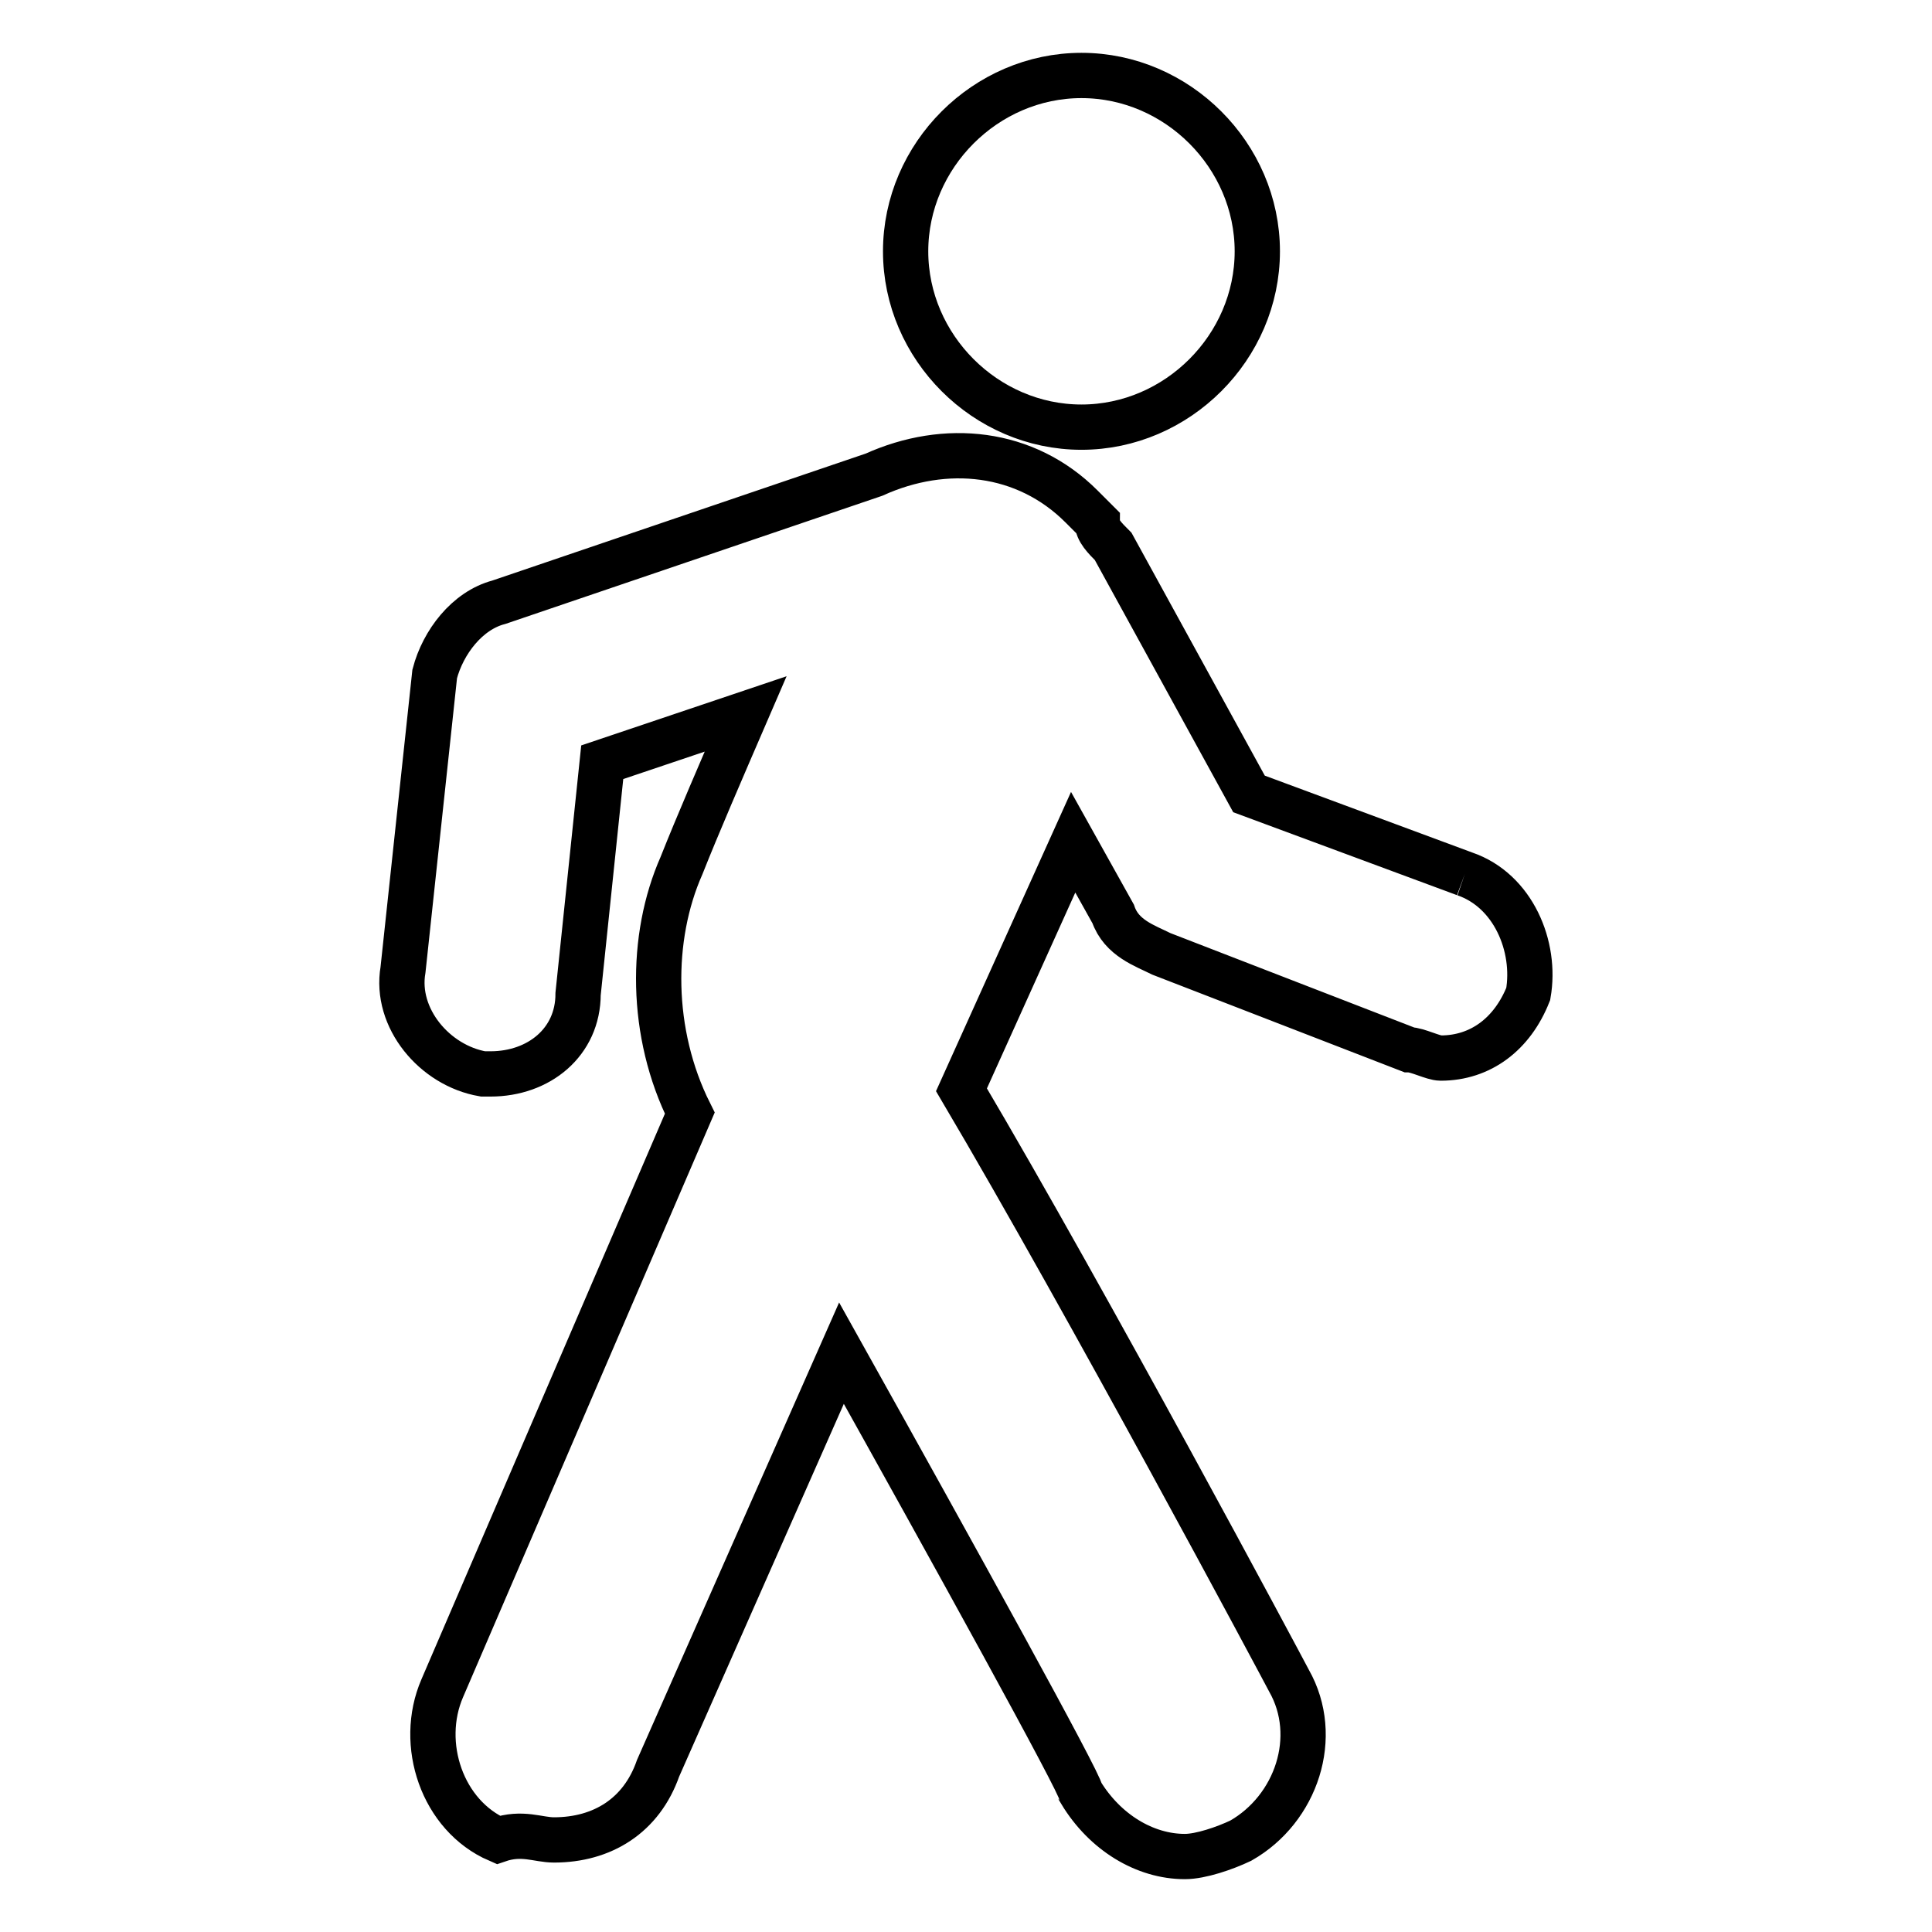 <?xml version="1.0" encoding="utf-8"?>
<!-- Svg Vector Icons : http://www.onlinewebfonts.com/icon -->
<!DOCTYPE svg PUBLIC "-//W3C//DTD SVG 1.1//EN" "http://www.w3.org/Graphics/SVG/1.1/DTD/svg11.dtd">
<svg version="1.1" xmlns="http://www.w3.org/2000/svg" xmlns:xlink="http://www.w3.org/1999/xlink" x="0px" y="0px" viewBox="0 0 256 256" enable-background="new 0 0 256 256" xml:space="preserve">
<g><g><path stroke-width="6" fill-opacity="0" stroke="#000000"  d="M194.1,115.8l-28.6-10.6l-18-32.8c-1.1-1.1-2.1-2.1-2.1-3.2c-1.1-1.1-1.1-1.1-2.1-2.1c-7.4-7.4-18-8.5-27.5-4.2L66.1,79.8c-4.2,1.1-7.4,5.3-8.5,9.5l-4.2,39.2c-1.1,6.4,4.2,12.7,10.6,13.8H65c6.4,0,11.6-4.2,11.6-10.6l3.2-30.7l19-6.4c-3.2,7.4-6.4,14.8-8.5,20.1c-4.2,9.5-4.2,22.2,1.1,32.8l-32.8,76.2c-3.2,7.4,0,16.9,7.4,20.1c3.2-1.1,5.3,0,7.4,0c6.4,0,11.6-3.2,13.8-9.5l24.3-55c14.8,26.5,31.7,57.1,31.7,58.2c3.2,5.3,8.5,8.5,13.8,8.5c2.1,0,5.3-1.1,7.4-2.1c7.4-4.2,10.6-13.8,6.4-21.2c-1.1-2.1-26.5-49.7-43.4-78.3l14.8-32.8l5.3,9.5c1.1,3.2,4.2,4.2,6.4,5.3l32.8,12.7c1.1,0,3.2,1.1,4.2,1.1c5.3,0,9.5-3.2,11.6-8.5C203.6,125.4,200.5,118,194.1,115.8 M143.3,56.6c12.7,0,23.3-10.6,23.3-23.3c0-12.7-10.6-23.3-23.3-23.3C130.6,10,120,20.6,120,33.3C120,46,130.6,56.6,143.3,56.6"/></g></g>
</svg>